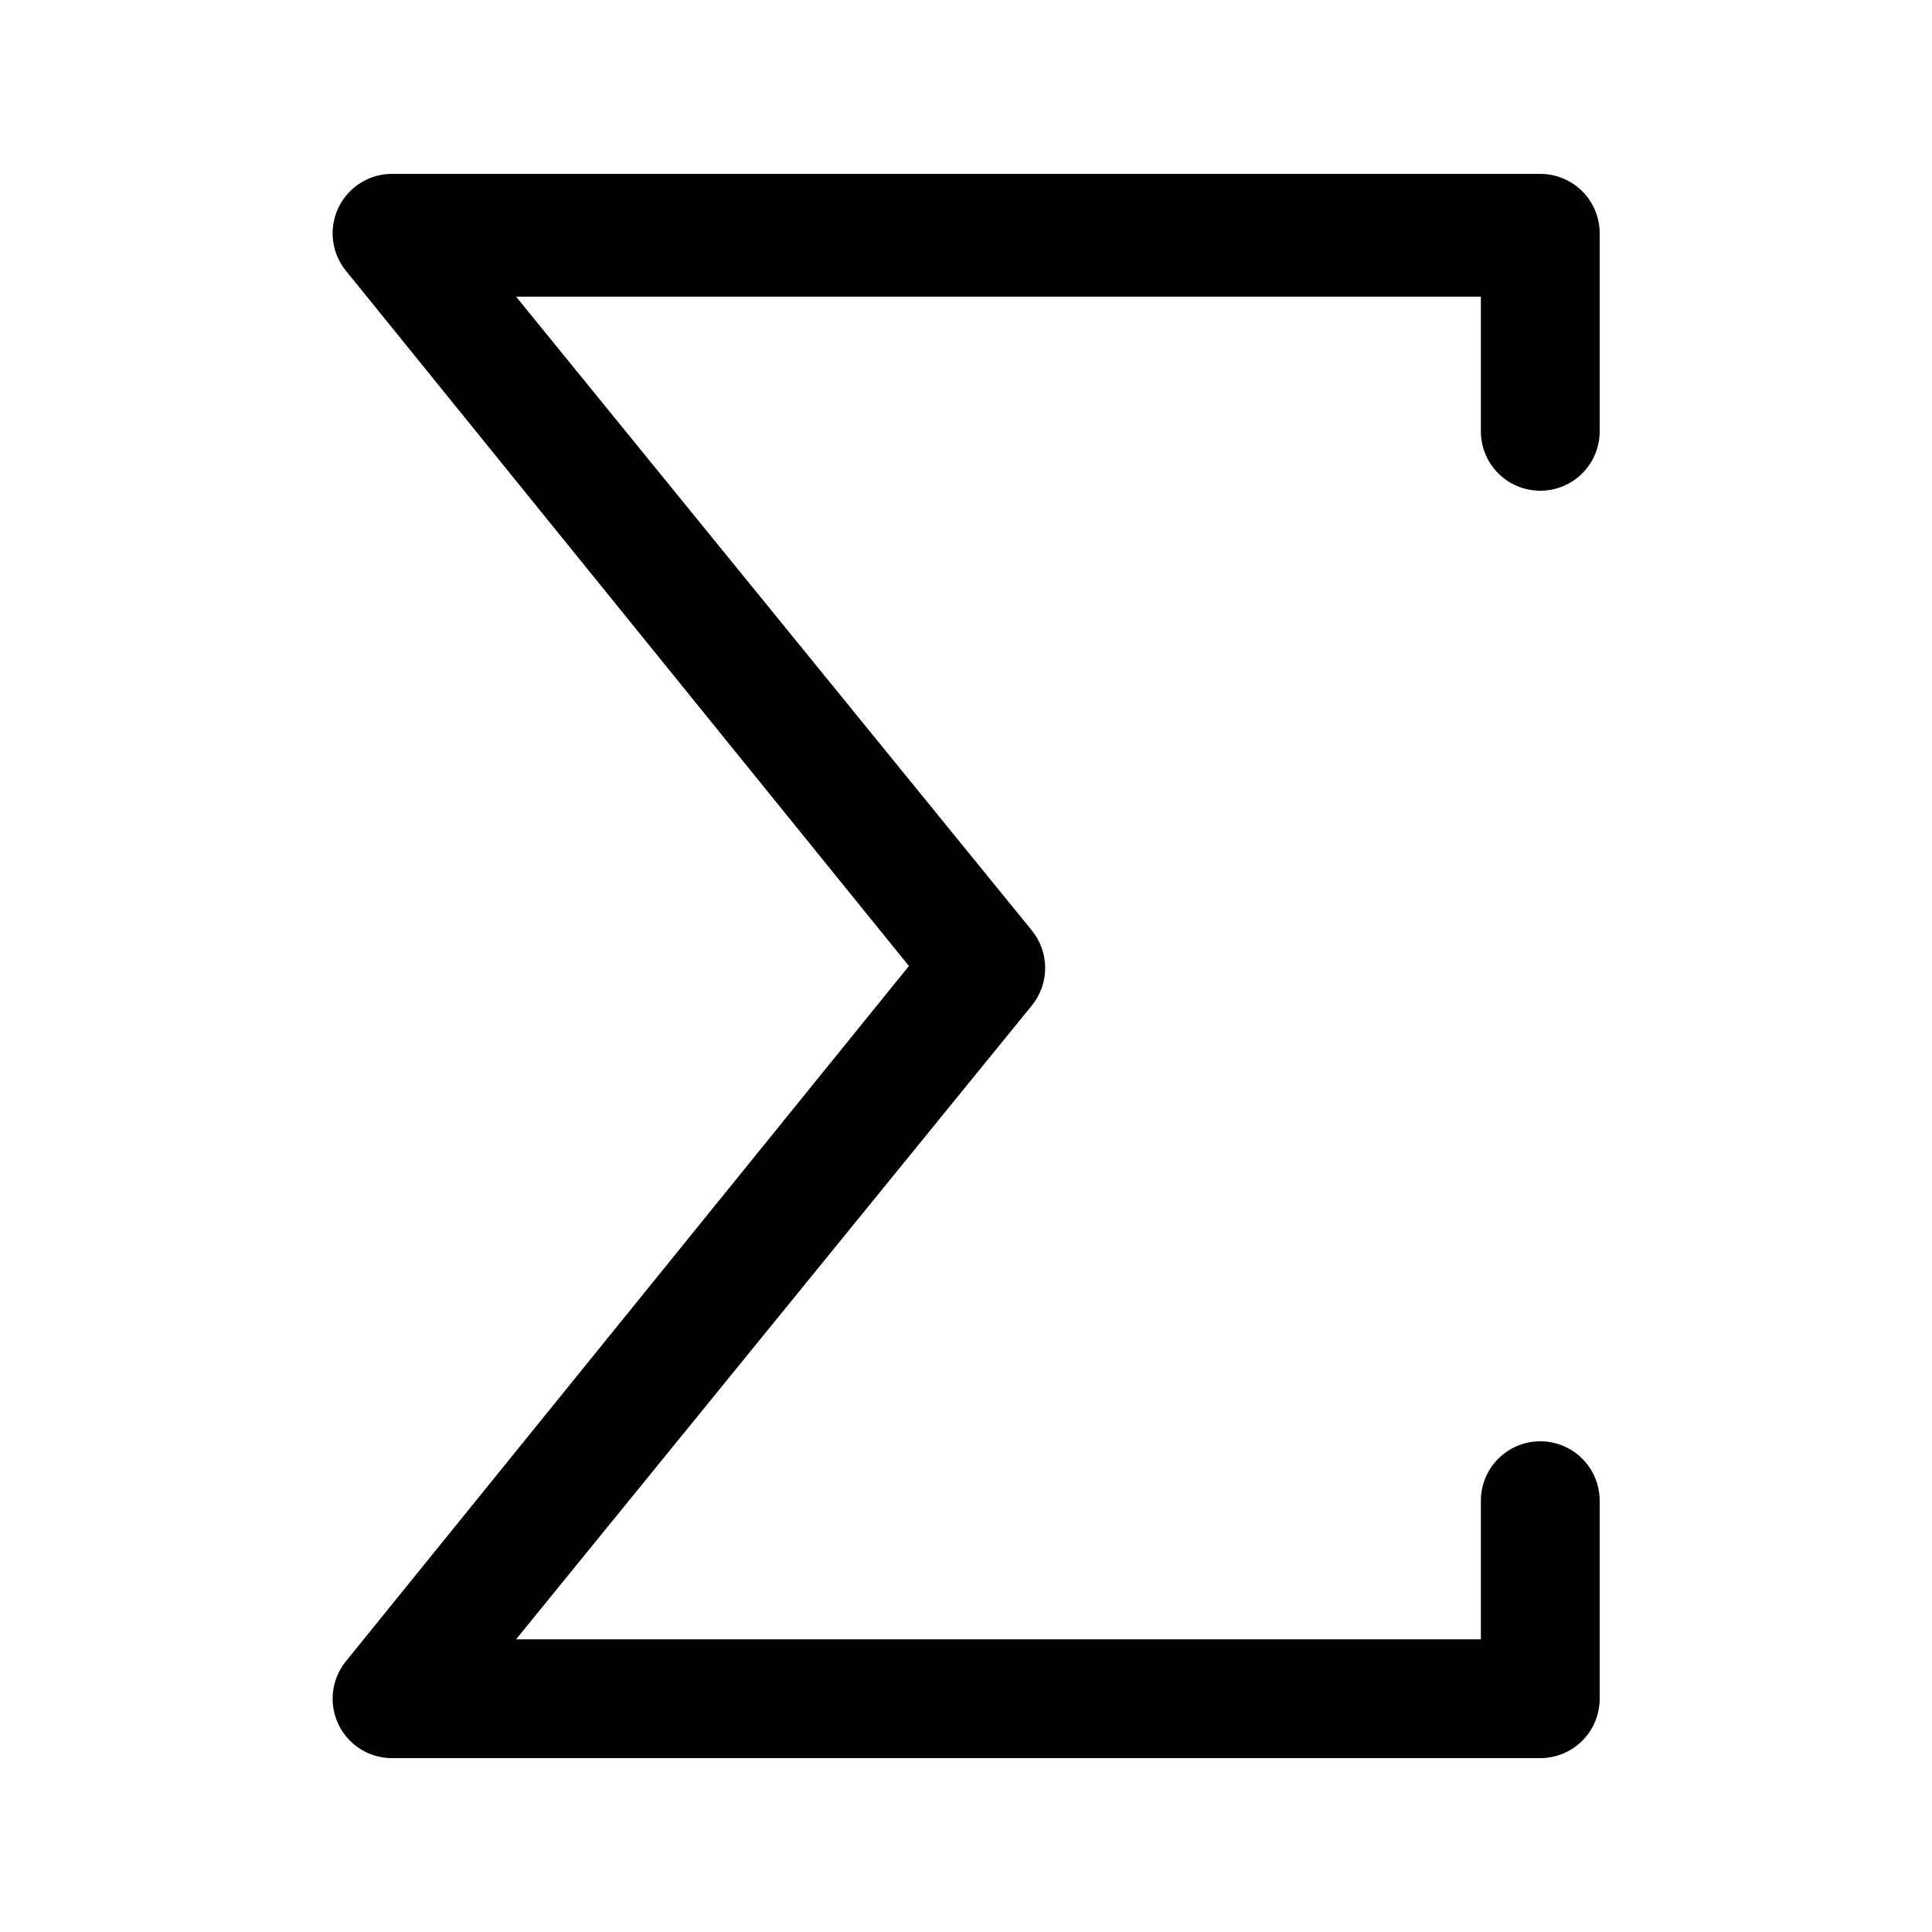<?xml version="1.0" encoding="UTF-8"?>
<!-- Uploaded to: ICON Repo, www.iconrepo.com, Generator: ICON Repo Mixer Tools -->
<svg fill="#000000" width="800px" height="800px" version="1.1" viewBox="144 144 512 512" xmlns="http://www.w3.org/2000/svg">
 <path d="m552.19 274.05c4.176 0 8.18-1.66 11.133-4.613s4.609-6.957 4.609-11.133v-52.48c0-4.176-1.656-8.18-4.609-11.133-2.953-2.949-6.957-4.609-11.133-4.609h-304.39c-3.969 0.023-7.781 1.543-10.676 4.258-2.894 2.715-4.656 6.426-4.934 10.383-0.277 3.961 0.949 7.875 3.434 10.969l149.25 184.31-149.25 184.31c-2.484 3.094-3.711 7.012-3.434 10.969 0.277 3.961 2.039 7.668 4.934 10.383 2.894 2.715 6.707 4.234 10.676 4.258h304.39c4.176 0 8.18-1.656 11.133-4.609s4.609-6.957 4.609-11.133v-52.48c0-5.625-3-10.824-7.871-13.637s-10.871-2.812-15.742 0c-4.871 2.812-7.875 8.012-7.875 13.637v36.734h-255.68l136.66-167.94v0.004c2.301-2.816 3.559-6.336 3.559-9.973 0-3.637-1.258-7.16-3.559-9.973l-136.66-167.94 255.68 0.004v35.684c0 4.176 1.66 8.18 4.613 11.133s6.957 4.613 11.133 4.613z"/>
</svg>